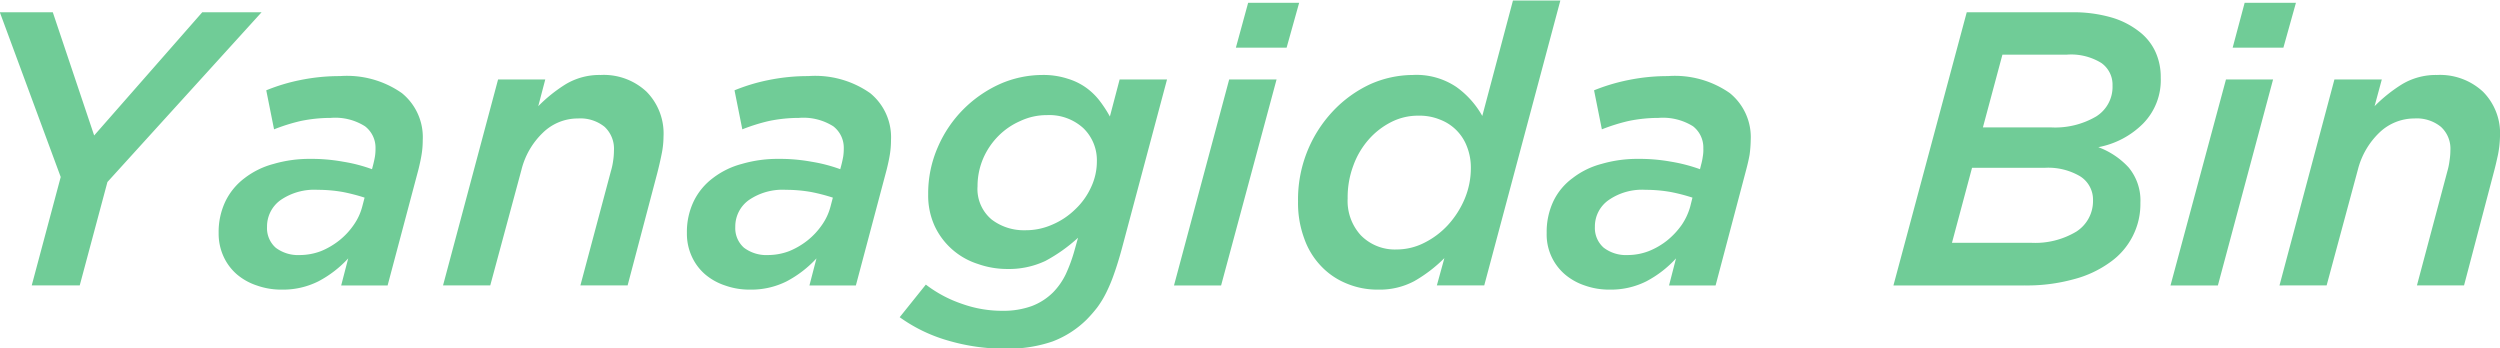 <svg xmlns="http://www.w3.org/2000/svg" width="89.689" height="12.5" viewBox="0 0 89.689 12.5">
  <defs>
    <style>
      .cls-1 {
        fill: #70cc97;
        fill-rule: evenodd;
      }
    </style>
  </defs>
  <path id="text_yanagidabin.svg" class="cls-1" d="M959.669,4624.86h1.722l0.994-3.71,5.53-6.09h-2.128l-3.878,4.42-1.484-4.42h-1.9l2.184,5.91Zm8.757-1.35a0.935,0.935,0,0,1-.315-0.75,1.164,1.164,0,0,1,.483-0.96,2.131,2.131,0,0,1,1.337-.37,5.162,5.162,0,0,1,.91.08,6.764,6.764,0,0,1,.77.2l-0.084.32a2.027,2.027,0,0,1-.3.65,2.573,2.573,0,0,1-.518.56,2.709,2.709,0,0,1-.665.39,2.156,2.156,0,0,1-.756.14A1.332,1.332,0,0,1,968.426,4623.51Zm1.533,1.2a3.942,3.942,0,0,0,1.064-.82l-0.252.97h1.666l1.106-4.16c0.047-.19.084-0.36,0.112-0.53a3.164,3.164,0,0,0,.042-0.52,2.036,2.036,0,0,0-.749-1.69,3.432,3.432,0,0,0-2.219-.61,7.025,7.025,0,0,0-1.414.14,6.67,6.67,0,0,0-1.232.37l0.28,1.4a6.682,6.682,0,0,1,.959-0.3,5.312,5.312,0,0,1,1.071-.11,1.994,1.994,0,0,1,1.232.3,0.968,0.968,0,0,1,.378.79,1.87,1.87,0,0,1-.021.3c-0.014.08-.035,0.18-0.063,0.29l-0.042.16a5.63,5.63,0,0,0-1.043-.27,6.261,6.261,0,0,0-1.169-.1,4.581,4.581,0,0,0-1.316.18,2.929,2.929,0,0,0-1.043.51,2.3,2.3,0,0,0-.686.83,2.542,2.542,0,0,0-.245,1.14,1.973,1.973,0,0,0,.175.84,1.876,1.876,0,0,0,.476.64,2.126,2.126,0,0,0,.714.4,2.589,2.589,0,0,0,.889.15A2.829,2.829,0,0,0,969.959,4624.71Zm4.466,0.15h1.694l1.12-4.15a2.762,2.762,0,0,1,.77-1.33,1.791,1.791,0,0,1,1.26-.51,1.381,1.381,0,0,1,.952.3,1.075,1.075,0,0,1,.336.85,2.5,2.5,0,0,1-.028.36,2.453,2.453,0,0,1-.084.39l-1.092,4.09h1.694l1.064-4.03c0.056-.22.108-0.44,0.154-0.67a3.182,3.182,0,0,0,.07-0.64,2.132,2.132,0,0,0-.609-1.61,2.241,2.241,0,0,0-1.645-.6,2.353,2.353,0,0,0-1.253.33,5.349,5.349,0,0,0-.987.79l0.252-.96H976.4Zm10.8-1.35a0.935,0.935,0,0,1-.315-0.75,1.164,1.164,0,0,1,.483-0.96,2.131,2.131,0,0,1,1.337-.37,5.162,5.162,0,0,1,.91.08,6.764,6.764,0,0,1,.77.2l-0.084.32a2.027,2.027,0,0,1-.3.65,2.6,2.6,0,0,1-.518.56,2.727,2.727,0,0,1-.665.39,2.164,2.164,0,0,1-.756.14A1.332,1.332,0,0,1,985.226,4623.51Zm1.533,1.2a3.957,3.957,0,0,0,1.064-.82l-0.252.97h1.666l1.106-4.16c0.047-.19.084-0.36,0.112-0.53a3.164,3.164,0,0,0,.042-0.52,2.039,2.039,0,0,0-.749-1.69,3.432,3.432,0,0,0-2.219-.61,7.025,7.025,0,0,0-1.414.14,6.647,6.647,0,0,0-1.232.37l0.28,1.4a6.643,6.643,0,0,1,.959-0.3,5.312,5.312,0,0,1,1.071-.11,2,2,0,0,1,1.232.3,0.968,0.968,0,0,1,.378.79,1.87,1.87,0,0,1-.021.3c-0.014.08-.035,0.18-0.063,0.29l-0.042.16a5.65,5.65,0,0,0-1.043-.27,6.268,6.268,0,0,0-1.169-.1,4.576,4.576,0,0,0-1.316.18,2.929,2.929,0,0,0-1.043.51,2.292,2.292,0,0,0-.686.83,2.542,2.542,0,0,0-.245,1.14,1.958,1.958,0,0,0,.175.84,1.863,1.863,0,0,0,.476.64,2.126,2.126,0,0,0,.714.4,2.585,2.585,0,0,0,.889.15A2.832,2.832,0,0,0,986.759,4624.71Zm7.343-2.22a1.425,1.425,0,0,1-.5-1.19,2.524,2.524,0,0,1,.2-0.99,2.616,2.616,0,0,1,.546-0.81,2.528,2.528,0,0,1,.791-0.54,2.217,2.217,0,0,1,.952-0.21,1.81,1.81,0,0,1,1.309.47,1.6,1.6,0,0,1,.483,1.19,2.176,2.176,0,0,1-.21.93,2.52,2.52,0,0,1-.567.79,2.654,2.654,0,0,1-.826.55,2.347,2.347,0,0,1-.973.2A1.9,1.9,0,0,1,994.1,4622.49Zm2.191,4.38a3.515,3.515,0,0,0,1.218-.78,4.773,4.773,0,0,0,.385-0.44,3.468,3.468,0,0,0,.322-0.53,5.58,5.58,0,0,0,.28-0.67c0.089-.25.18-0.54,0.273-0.88l1.629-6.1h-1.7l-0.35,1.33a4.445,4.445,0,0,0-.357-0.55,2.327,2.327,0,0,0-.49-0.48,2.26,2.26,0,0,0-.679-0.33,2.8,2.8,0,0,0-.91-0.13,3.793,3.793,0,0,0-1.5.32,4.407,4.407,0,0,0-1.309.9,4.362,4.362,0,0,0-.924,1.36,4.134,4.134,0,0,0-.35,1.71,2.627,2.627,0,0,0,.238,1.14,2.569,2.569,0,0,0,1.547,1.35,3.16,3.16,0,0,0,1.057.18,3.064,3.064,0,0,0,1.365-.29,5.747,5.747,0,0,0,1.169-.83l-0.126.45a5.579,5.579,0,0,1-.315.86,2.456,2.456,0,0,1-.455.65,2.185,2.185,0,0,1-.763.49,2.972,2.972,0,0,1-1.043.17,4.274,4.274,0,0,1-1.463-.25,4.5,4.5,0,0,1-1.295-.69l-0.938,1.17a5.58,5.58,0,0,0,1.708.83,7.182,7.182,0,0,0,2.086.3A4.961,4.961,0,0,0,996.293,4626.87Zm4.357-2.01h1.69l1.99-7.39h-1.7Zm2.22-8.53h1.82l0.45-1.61h-1.83Zm4.49,6.74a1.824,1.824,0,0,1-.48-1.33,3.234,3.234,0,0,1,.2-1.17,2.914,2.914,0,0,1,.55-0.94,2.692,2.692,0,0,1,.81-0.63,2.107,2.107,0,0,1,.98-0.23,1.921,1.921,0,0,1,.77.14,1.658,1.658,0,0,1,.97.97,2.042,2.042,0,0,1,.14.75,2.868,2.868,0,0,1-.22,1.12,3.279,3.279,0,0,1-.6.94,2.927,2.927,0,0,1-.85.64,2.189,2.189,0,0,1-.99.24A1.71,1.71,0,0,1,1007.36,4623.07Zm1.92,1.63a5.086,5.086,0,0,0,1.07-.82l-0.27.98h1.7l2.73-10.22h-1.7l-1.1,4.14a3.189,3.189,0,0,0-.93-1.04,2.565,2.565,0,0,0-1.57-.43,3.788,3.788,0,0,0-1.54.34,4.355,4.355,0,0,0-1.31.95,4.618,4.618,0,0,0-1.26,3.25,3.656,3.656,0,0,0,.22,1.32,2.739,2.739,0,0,0,.6.99,2.609,2.609,0,0,0,.92.63,2.861,2.861,0,0,0,1.14.22A2.631,2.631,0,0,0,1009.28,4624.7Zm6.79-1.19a0.938,0.938,0,0,1-.32-0.75,1.15,1.15,0,0,1,.49-0.96,2.1,2.1,0,0,1,1.33-.37,5.137,5.137,0,0,1,.91.08,6.6,6.6,0,0,1,.77.2l-0.08.32a2.237,2.237,0,0,1-.3.65,2.768,2.768,0,0,1-.52.56,2.615,2.615,0,0,1-.67.39,2.123,2.123,0,0,1-.75.14A1.317,1.317,0,0,1,1016.07,4623.51Zm1.53,1.2a3.88,3.88,0,0,0,1.06-.82l-0.25.97h1.67l1.1-4.16c0.05-.19.09-0.36,0.12-0.53a4.382,4.382,0,0,0,.04-0.52,2.037,2.037,0,0,0-.75-1.69,3.437,3.437,0,0,0-2.22-.61,7.021,7.021,0,0,0-1.41.14,6.873,6.873,0,0,0-1.24.37l0.28,1.4a6.736,6.736,0,0,1,.96-0.3,5.317,5.317,0,0,1,1.07-.11,2.037,2.037,0,0,1,1.24.3,0.967,0.967,0,0,1,.37.79,1.37,1.37,0,0,1-.02.3,2.151,2.151,0,0,1-.06.29l-0.04.16a5.877,5.877,0,0,0-1.04-.27,6.294,6.294,0,0,0-1.17-.1,4.58,4.58,0,0,0-1.32.18,2.89,2.89,0,0,0-1.04.51,2.215,2.215,0,0,0-.69.83,2.582,2.582,0,0,0-.24,1.14,1.882,1.882,0,0,0,.65,1.48,2.146,2.146,0,0,0,.71.4,2.6,2.6,0,0,0,.89.15A2.835,2.835,0,0,0,1017.6,4624.71Zm10.96-1.38,0.72-2.69h2.61a2.257,2.257,0,0,1,1.26.3,0.988,0.988,0,0,1,.47.87,1.3,1.3,0,0,1-.6,1.12,2.87,2.87,0,0,1-1.63.4h-2.83Zm1.11-4.14,0.7-2.61h2.32a2.064,2.064,0,0,1,1.23.3,0.951,0.951,0,0,1,.4.81,1.249,1.249,0,0,1-.59,1.11,2.91,2.91,0,0,1-1.63.39h-2.43Zm-3.21,5.67h4.69a6.3,6.3,0,0,0,1.77-.22,3.878,3.878,0,0,0,1.31-.61,2.553,2.553,0,0,0,.81-0.93,2.528,2.528,0,0,0,.28-1.2,1.853,1.853,0,0,0-.42-1.27,2.794,2.794,0,0,0-1.09-.73,3.064,3.064,0,0,0,1.61-.85,2.224,2.224,0,0,0,.63-1.64,2.18,2.18,0,0,0-.19-0.93,1.93,1.93,0,0,0-.6-0.74,2.929,2.929,0,0,0-1-.5,4.929,4.929,0,0,0-1.41-.18h-3.76Zm9.94,0h1.7l1.98-7.39h-1.69Zm2.23-8.53h1.82l0.45-1.61h-1.84Zm1.68,8.53H1042l1.12-4.15a2.794,2.794,0,0,1,.77-1.33,1.812,1.812,0,0,1,1.26-.51,1.371,1.371,0,0,1,.95.3,1.058,1.058,0,0,1,.34.85,2.38,2.38,0,0,1-.03.36,2.45,2.45,0,0,1-.08.39l-1.09,4.09h1.69l1.06-4.03c0.06-.22.11-0.44,0.16-0.67a3.786,3.786,0,0,0,.07-0.64,2.118,2.118,0,0,0-.61-1.61,2.261,2.261,0,0,0-1.65-.6,2.357,2.357,0,0,0-1.25.33,5.368,5.368,0,0,0-.99.79l0.26-.96h-1.7Z" transform="translate(-958.531 -4614.62)"/>
</svg>
